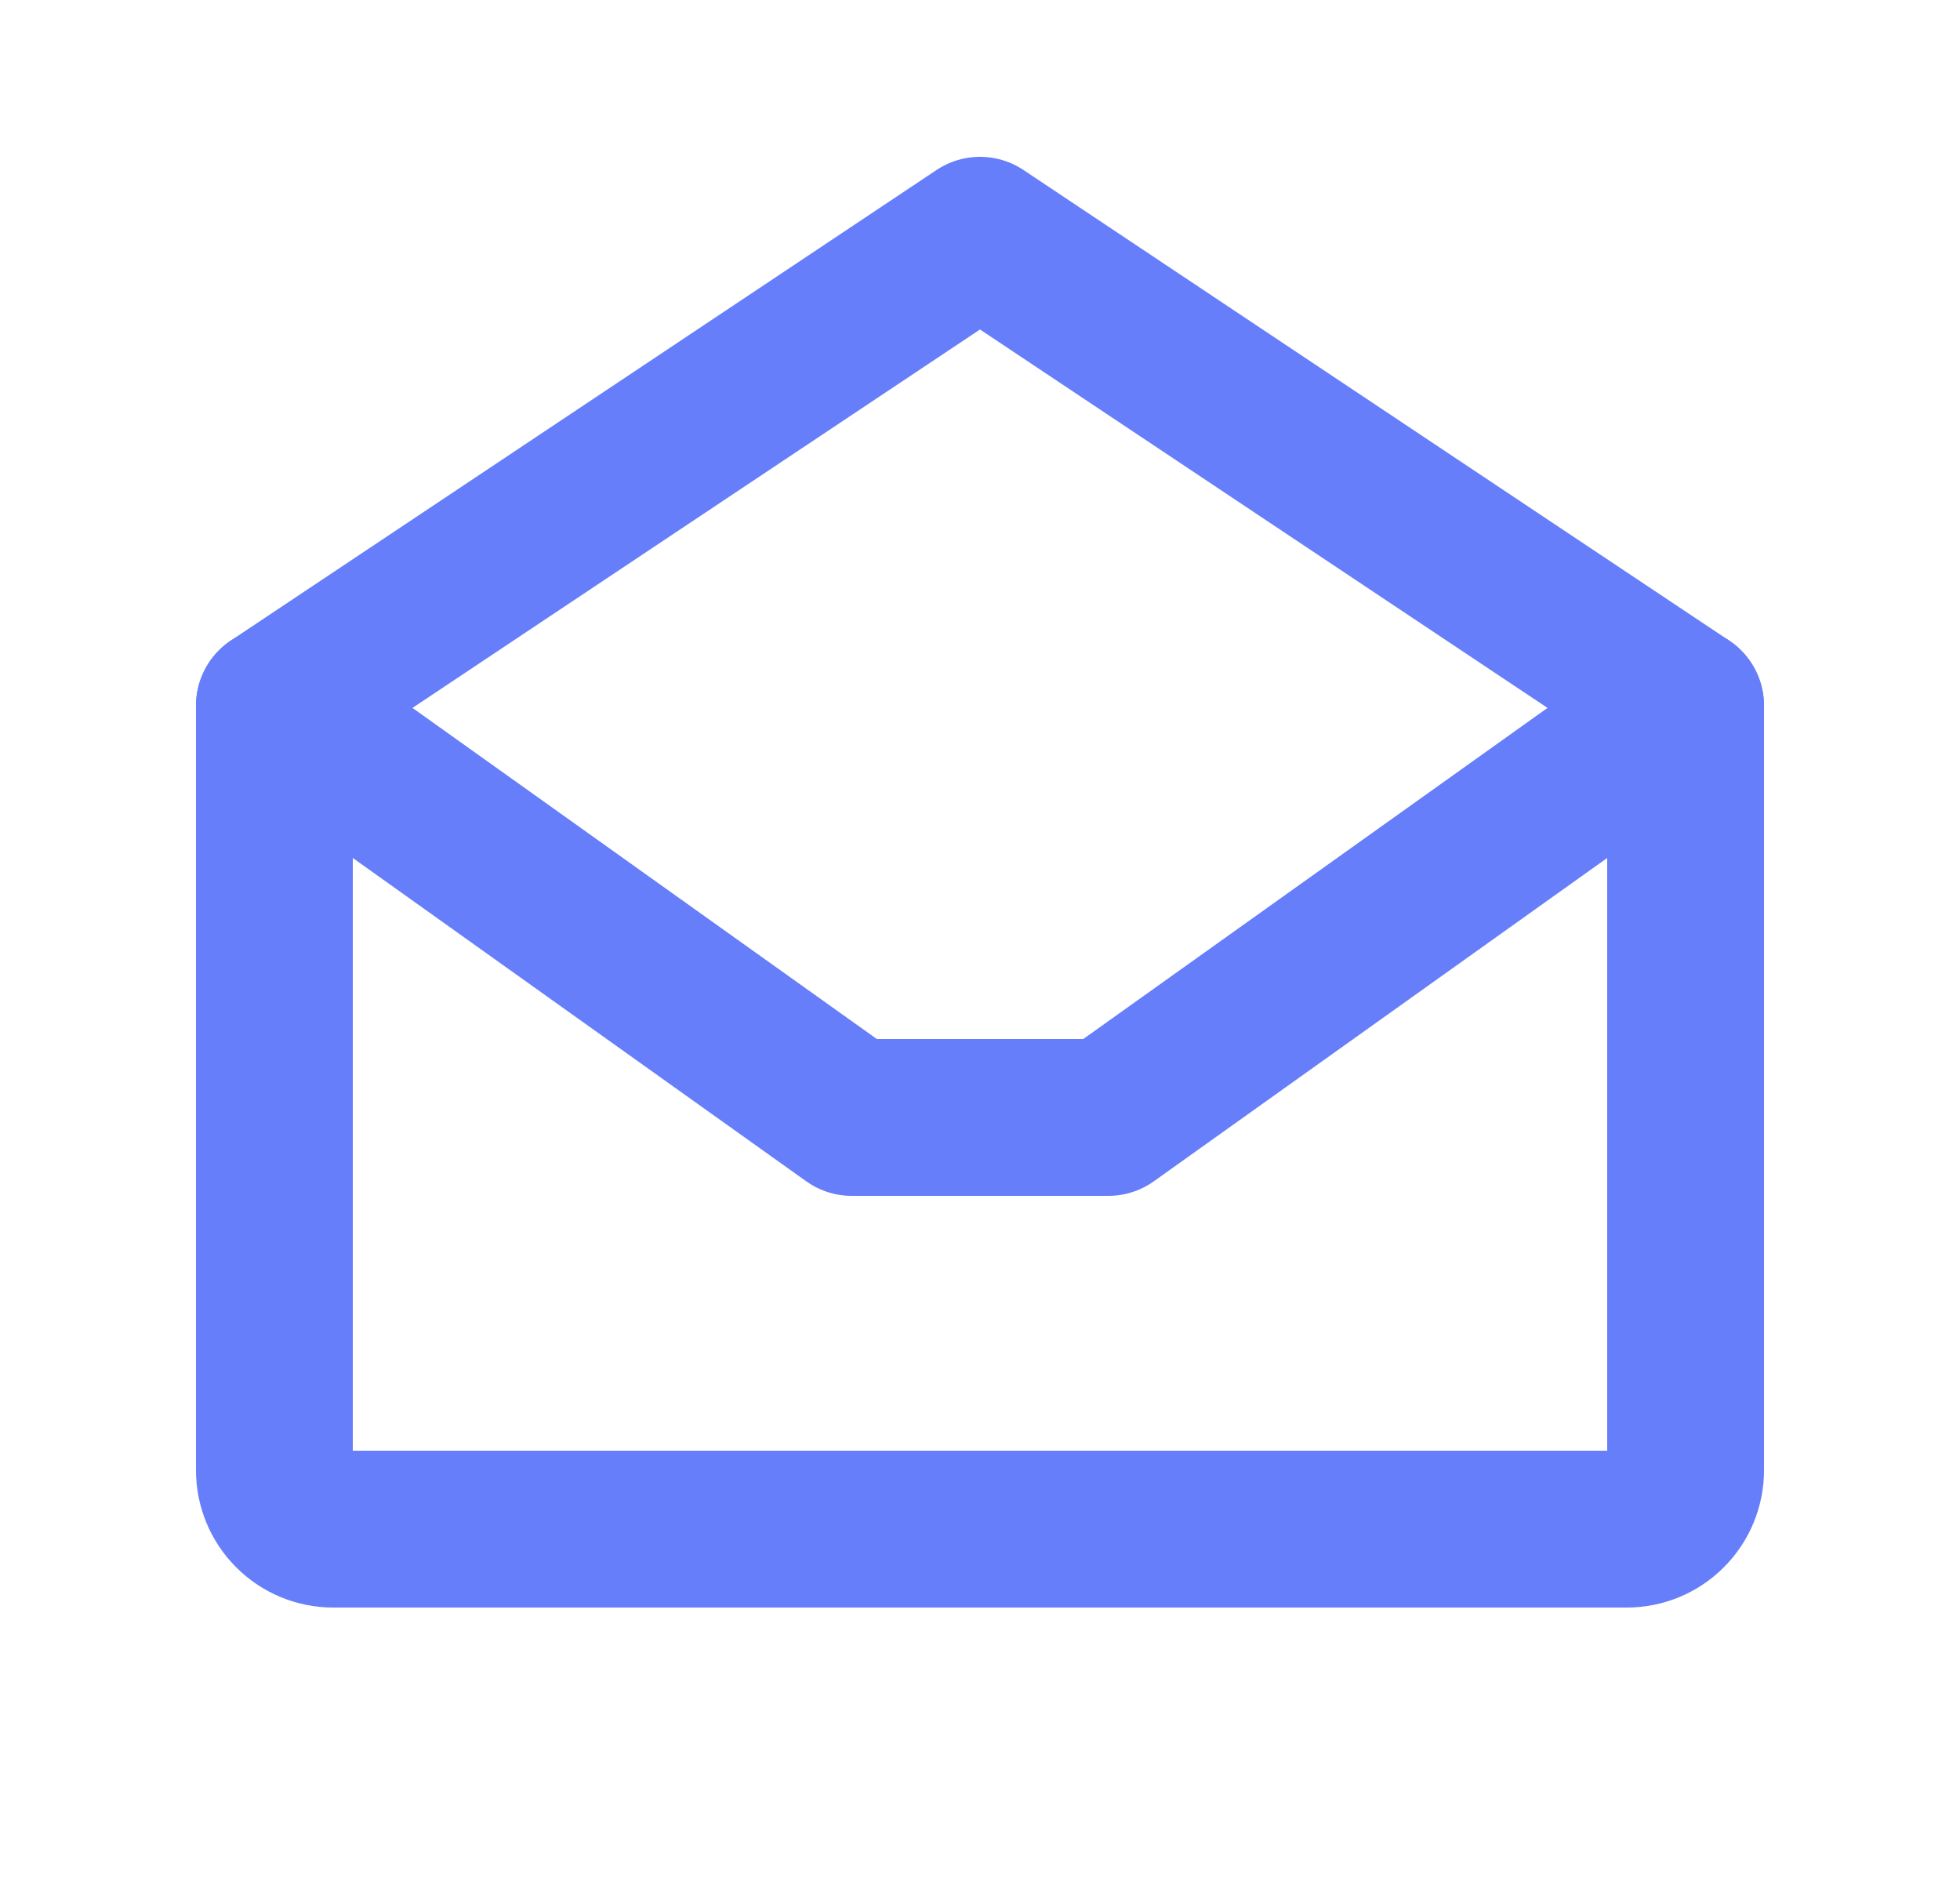 <svg width="25" height="24" viewBox="0 0 25 24" fill="none" xmlns="http://www.w3.org/2000/svg">
<g clip-path="url(#clip0_39_3159)">
<path d="M3.5 9V18.75C3.5 18.949 3.579 19.14 3.72 19.28C3.86 19.421 4.051 19.5 4.25 19.5H20.75C20.949 19.5 21.14 19.421 21.28 19.28C21.421 19.14 21.5 18.949 21.5 18.75V9L12.5 3L3.5 9Z" stroke="#667EFA" stroke-width="2" stroke-linecap="round" stroke-linejoin="round"/>
<path d="M21.5 9L14.137 14.25H10.864L3.5 9" stroke="#667EFA" stroke-width="2" stroke-linecap="round" stroke-linejoin="round"/>
</g>
<defs>
<clipPath id="clip0_39_3159">
<rect width="24" height="24" fill="white" transform="translate(0.5)"/>
</clipPath>
</defs>
</svg>
